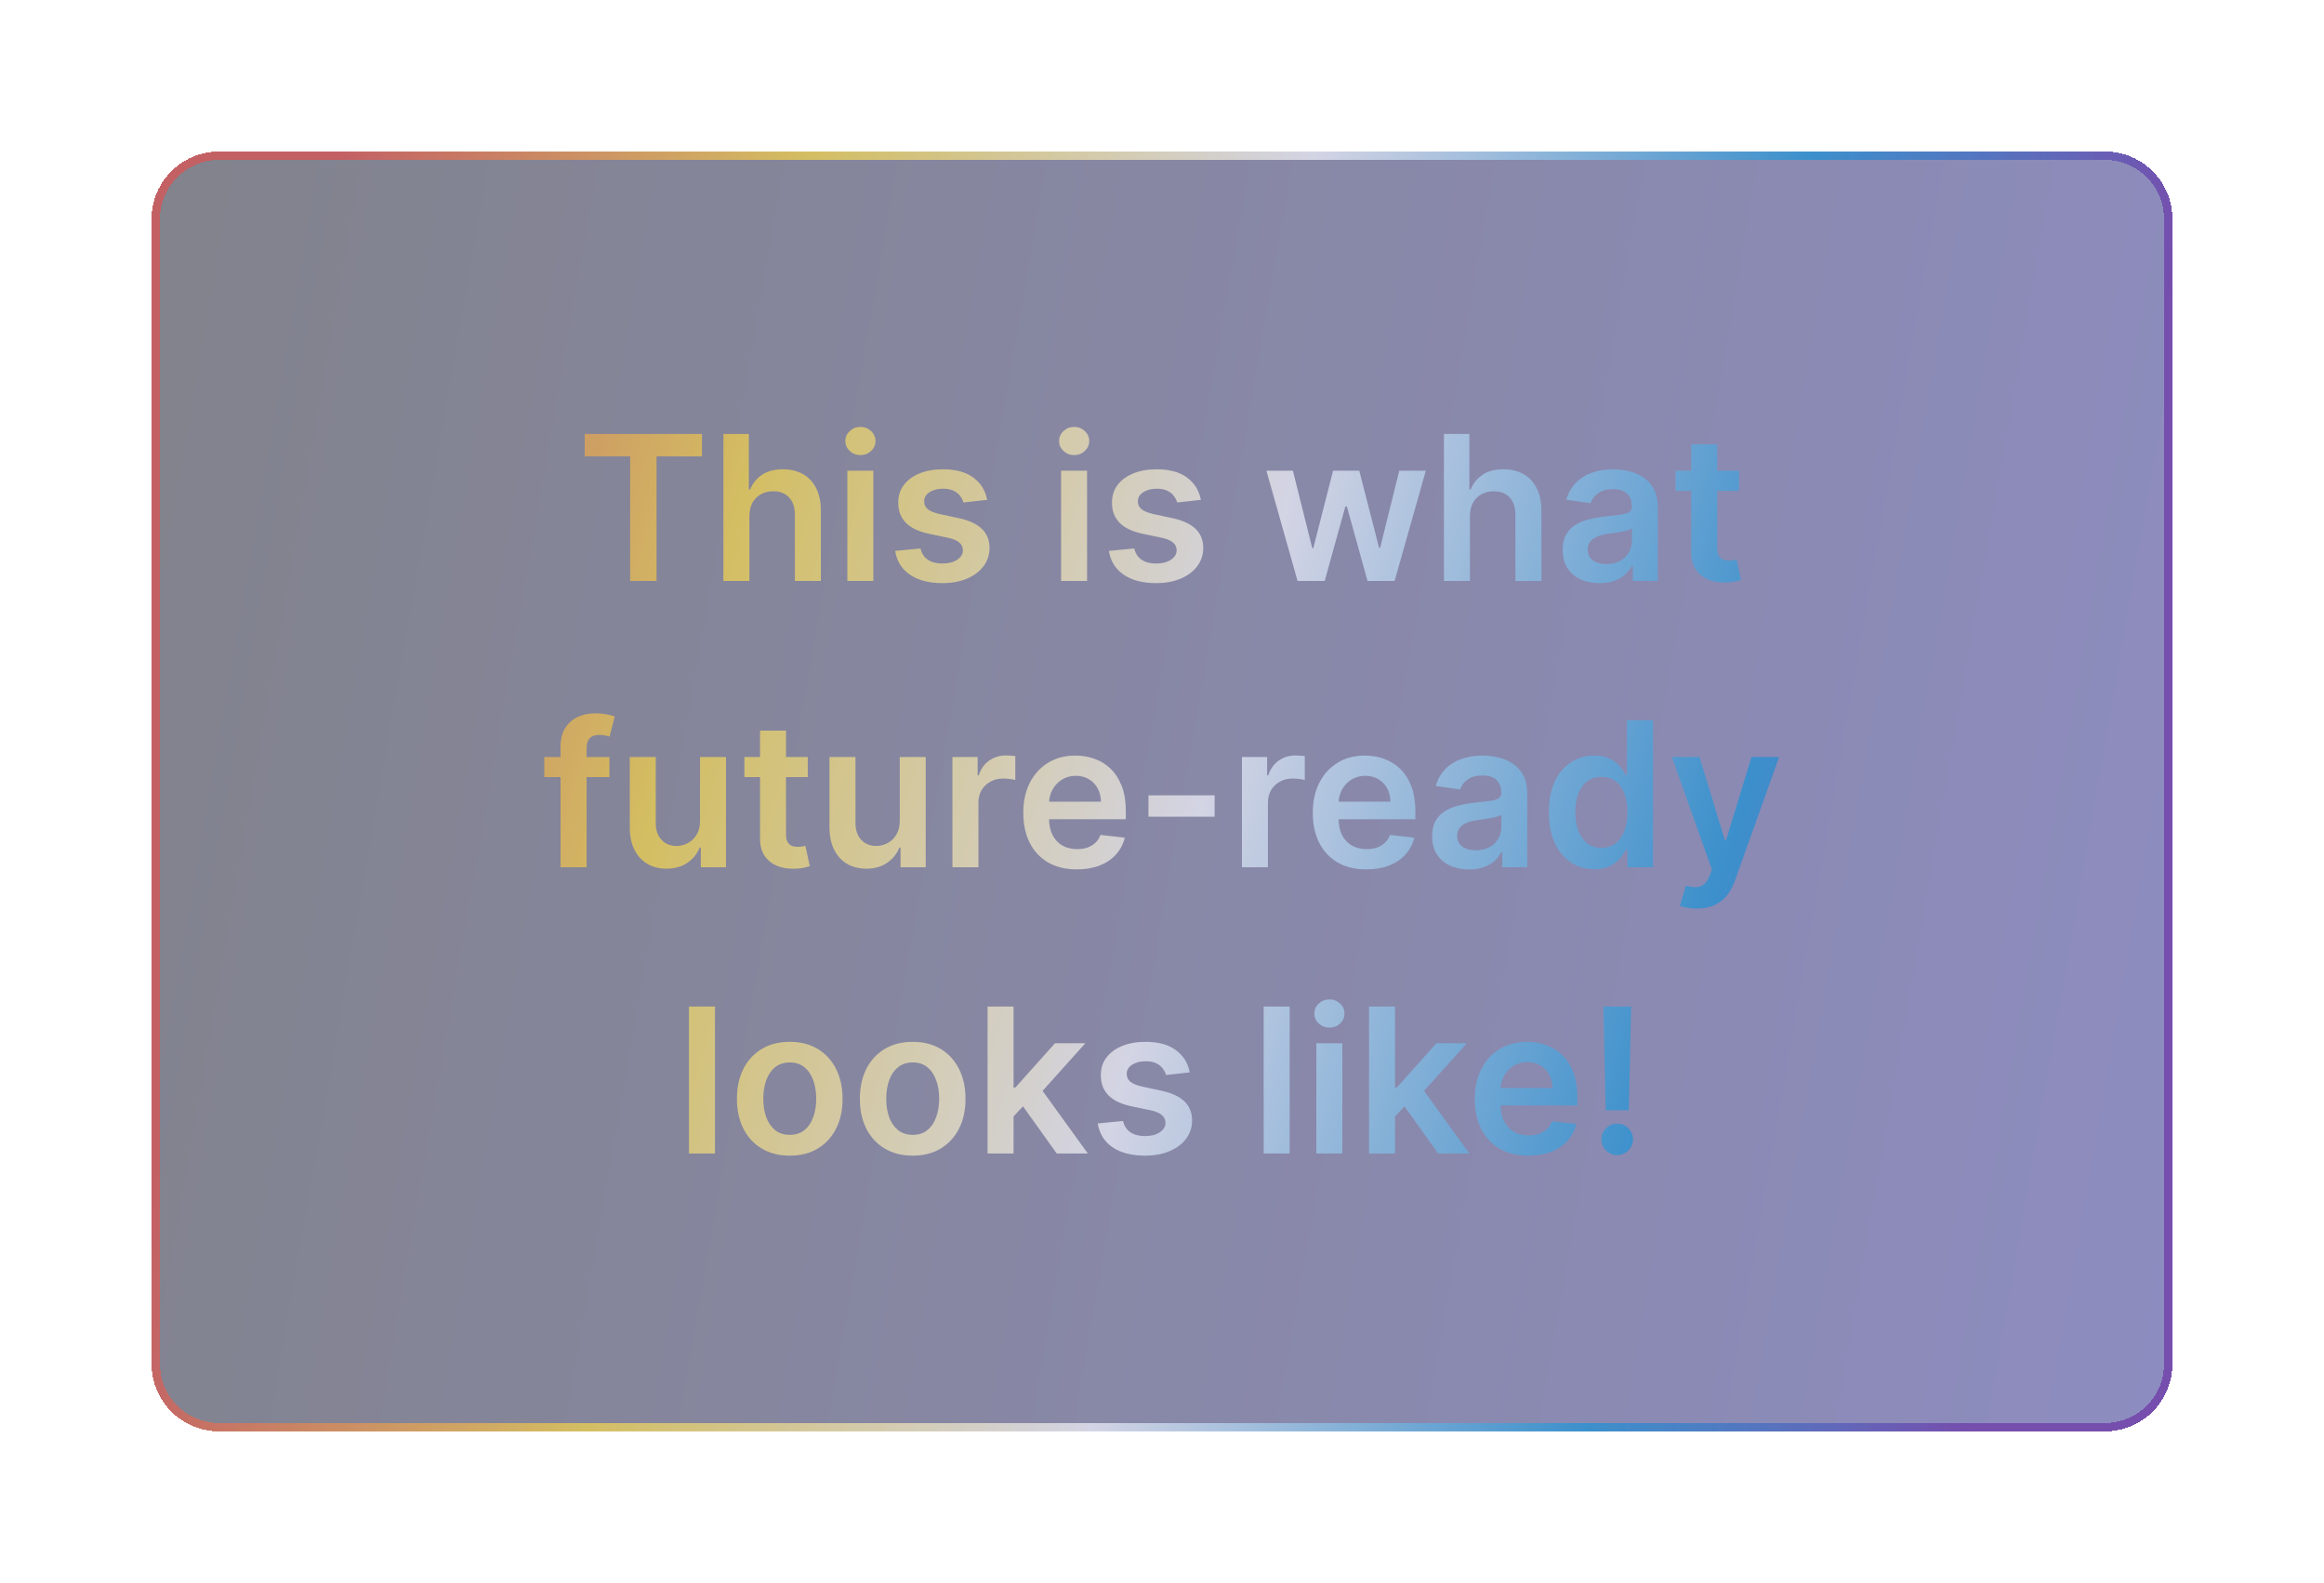 <svg width="276" height="188" viewBox="0 0 276 188" fill="none" xmlns="http://www.w3.org/2000/svg">
<g filter="url(#filter0_d_214_717)">
<g clip-path="url(#clip0_214_717)">
<path d="M18 22C18 17.582 21.582 14 26 14H250C254.418 14 258 17.582 258 22V158C258 162.418 254.418 166 250 166H26C21.582 166 18 162.418 18 158V22Z" fill="url(#paint0_linear_214_717)" fill-opacity="0.5" shape-rendering="crispEdges"/>
<path d="M69.439 50.196V47.545H83.365V50.196H77.97V65H74.834V50.196H69.439ZM88.999 57.33V65H85.913V47.545H88.93V54.133H89.084C89.391 53.395 89.865 52.812 90.507 52.386C91.155 51.955 91.979 51.739 92.979 51.739C93.888 51.739 94.68 51.929 95.356 52.31C96.033 52.69 96.555 53.247 96.925 53.98C97.3 54.713 97.487 55.608 97.487 56.665V65H94.402V57.142C94.402 56.261 94.175 55.577 93.72 55.088C93.271 54.594 92.641 54.347 91.828 54.347C91.283 54.347 90.794 54.466 90.362 54.705C89.936 54.938 89.601 55.276 89.356 55.719C89.118 56.162 88.999 56.699 88.999 57.33ZM100.632 65V51.909H103.717V65H100.632ZM102.183 50.051C101.695 50.051 101.274 49.889 100.922 49.565C100.57 49.236 100.393 48.841 100.393 48.381C100.393 47.915 100.57 47.52 100.922 47.196C101.274 46.867 101.695 46.702 102.183 46.702C102.678 46.702 103.098 46.867 103.445 47.196C103.797 47.52 103.973 47.915 103.973 48.381C103.973 48.841 103.797 49.236 103.445 49.565C103.098 49.889 102.678 50.051 102.183 50.051ZM117.237 55.369L114.424 55.676C114.344 55.392 114.205 55.125 114.006 54.875C113.813 54.625 113.552 54.423 113.222 54.27C112.893 54.117 112.489 54.04 112.012 54.04C111.37 54.04 110.83 54.179 110.393 54.457C109.961 54.736 109.748 55.097 109.754 55.54C109.748 55.92 109.887 56.23 110.171 56.469C110.461 56.707 110.938 56.903 111.603 57.057L113.836 57.534C115.075 57.801 115.995 58.224 116.597 58.804C117.205 59.383 117.512 60.142 117.518 61.08C117.512 61.903 117.271 62.631 116.793 63.261C116.322 63.886 115.665 64.375 114.825 64.727C113.984 65.079 113.018 65.256 111.927 65.256C110.325 65.256 109.035 64.921 108.058 64.25C107.08 63.574 106.498 62.633 106.31 61.429L109.319 61.139C109.455 61.73 109.745 62.176 110.188 62.477C110.631 62.778 111.208 62.929 111.918 62.929C112.651 62.929 113.239 62.778 113.683 62.477C114.131 62.176 114.356 61.804 114.356 61.361C114.356 60.986 114.211 60.676 113.921 60.432C113.637 60.188 113.194 60 112.592 59.869L110.359 59.401C109.103 59.139 108.174 58.699 107.572 58.08C106.969 57.455 106.671 56.665 106.677 55.71C106.671 54.903 106.89 54.205 107.333 53.614C107.782 53.017 108.404 52.557 109.2 52.233C110.001 51.903 110.924 51.739 111.969 51.739C113.504 51.739 114.711 52.065 115.592 52.719C116.478 53.372 117.026 54.256 117.237 55.369ZM126.015 65V51.909H129.1V65H126.015ZM127.566 50.051C127.077 50.051 126.657 49.889 126.305 49.565C125.952 49.236 125.776 48.841 125.776 48.381C125.776 47.915 125.952 47.52 126.305 47.196C126.657 46.867 127.077 46.702 127.566 46.702C128.06 46.702 128.481 46.867 128.827 47.196C129.18 47.52 129.356 47.915 129.356 48.381C129.356 48.841 129.18 49.236 128.827 49.565C128.481 49.889 128.06 50.051 127.566 50.051ZM142.619 55.369L139.807 55.676C139.727 55.392 139.588 55.125 139.389 54.875C139.196 54.625 138.935 54.423 138.605 54.27C138.276 54.117 137.872 54.04 137.395 54.04C136.753 54.04 136.213 54.179 135.776 54.457C135.344 54.736 135.131 55.097 135.136 55.54C135.131 55.92 135.27 56.23 135.554 56.469C135.844 56.707 136.321 56.903 136.986 57.057L139.219 57.534C140.457 57.801 141.378 58.224 141.98 58.804C142.588 59.383 142.895 60.142 142.901 61.08C142.895 61.903 142.653 62.631 142.176 63.261C141.705 63.886 141.048 64.375 140.207 64.727C139.366 65.079 138.401 65.256 137.31 65.256C135.707 65.256 134.418 64.921 133.44 64.25C132.463 63.574 131.881 62.633 131.693 61.429L134.702 61.139C134.838 61.73 135.128 62.176 135.571 62.477C136.014 62.778 136.591 62.929 137.301 62.929C138.034 62.929 138.622 62.778 139.065 62.477C139.514 62.176 139.739 61.804 139.739 61.361C139.739 60.986 139.594 60.676 139.304 60.432C139.02 60.188 138.577 60 137.974 59.869L135.741 59.401C134.486 59.139 133.557 58.699 132.955 58.08C132.352 57.455 132.054 56.665 132.06 55.71C132.054 54.903 132.273 54.205 132.716 53.614C133.165 53.017 133.787 52.557 134.582 52.233C135.384 51.903 136.307 51.739 137.352 51.739C138.886 51.739 140.094 52.065 140.974 52.719C141.861 53.372 142.409 54.256 142.619 55.369ZM154.099 65L150.401 51.909H153.545L155.847 61.114H155.966L158.318 51.909H161.429L163.781 61.062H163.909L166.176 51.909H169.33L165.622 65H162.409L159.955 56.153H159.776L157.321 65H154.099ZM174.569 57.33V65H171.484V47.545H174.501V54.133H174.654C174.961 53.395 175.435 52.812 176.077 52.386C176.725 51.955 177.549 51.739 178.549 51.739C179.458 51.739 180.251 51.929 180.927 52.31C181.603 52.69 182.126 53.247 182.495 53.98C182.87 54.713 183.058 55.608 183.058 56.665V65H179.972V57.142C179.972 56.261 179.745 55.577 179.29 55.088C178.842 54.594 178.211 54.347 177.398 54.347C176.853 54.347 176.364 54.466 175.933 54.705C175.506 54.938 175.171 55.276 174.927 55.719C174.688 56.162 174.569 56.699 174.569 57.33ZM189.969 65.264C189.14 65.264 188.393 65.117 187.728 64.821C187.069 64.52 186.546 64.077 186.16 63.492C185.779 62.906 185.589 62.185 185.589 61.327C185.589 60.588 185.725 59.977 185.998 59.494C186.271 59.011 186.643 58.625 187.114 58.335C187.586 58.045 188.117 57.827 188.708 57.679C189.305 57.526 189.921 57.415 190.558 57.347C191.325 57.267 191.947 57.196 192.424 57.133C192.901 57.065 193.248 56.963 193.464 56.827C193.685 56.685 193.796 56.466 193.796 56.17V56.119C193.796 55.477 193.606 54.98 193.225 54.628C192.844 54.276 192.296 54.099 191.58 54.099C190.825 54.099 190.225 54.264 189.782 54.594C189.344 54.923 189.049 55.312 188.896 55.761L186.015 55.352C186.242 54.557 186.617 53.892 187.14 53.358C187.663 52.818 188.302 52.415 189.058 52.148C189.813 51.875 190.648 51.739 191.563 51.739C192.194 51.739 192.822 51.812 193.447 51.96C194.072 52.108 194.643 52.352 195.16 52.693C195.677 53.028 196.092 53.486 196.404 54.065C196.722 54.645 196.881 55.369 196.881 56.239V65H193.915V63.202H193.813C193.626 63.565 193.362 63.906 193.021 64.224C192.685 64.537 192.262 64.79 191.751 64.983C191.245 65.171 190.651 65.264 189.969 65.264ZM190.771 62.997C191.39 62.997 191.927 62.875 192.381 62.631C192.836 62.381 193.185 62.051 193.43 61.642C193.68 61.233 193.805 60.787 193.805 60.304V58.761C193.708 58.841 193.543 58.915 193.31 58.983C193.083 59.051 192.827 59.111 192.543 59.162C192.259 59.213 191.978 59.258 191.7 59.298C191.421 59.338 191.18 59.372 190.975 59.401C190.515 59.463 190.103 59.565 189.739 59.707C189.376 59.849 189.089 60.048 188.879 60.304C188.668 60.554 188.563 60.878 188.563 61.276C188.563 61.844 188.771 62.273 189.185 62.562C189.6 62.852 190.129 62.997 190.771 62.997ZM206.521 51.909V54.295H198.995V51.909H206.521ZM200.853 48.773H203.938V61.062C203.938 61.477 204.001 61.795 204.126 62.017C204.256 62.233 204.427 62.381 204.637 62.46C204.847 62.54 205.08 62.58 205.336 62.58C205.529 62.58 205.705 62.565 205.864 62.537C206.029 62.508 206.154 62.483 206.239 62.46L206.759 64.872C206.594 64.929 206.359 64.992 206.052 65.06C205.751 65.128 205.381 65.168 204.944 65.179C204.171 65.202 203.475 65.085 202.856 64.829C202.237 64.568 201.745 64.165 201.381 63.619C201.023 63.074 200.847 62.392 200.853 61.574V48.773ZM72.376 85.909V88.296H64.637V85.909H72.376ZM66.572 99V84.673C66.572 83.793 66.754 83.06 67.118 82.474C67.487 81.889 67.981 81.452 68.6 81.162C69.22 80.872 69.907 80.727 70.663 80.727C71.197 80.727 71.671 80.77 72.086 80.855C72.501 80.94 72.808 81.017 73.007 81.085L72.393 83.472C72.262 83.432 72.098 83.392 71.899 83.352C71.7 83.307 71.478 83.284 71.234 83.284C70.66 83.284 70.254 83.423 70.015 83.702C69.782 83.974 69.666 84.367 69.666 84.878V99H66.572ZM83.136 93.494V85.909H86.221V99H83.23V96.673H83.093C82.798 97.406 82.312 98.006 81.636 98.472C80.966 98.938 80.139 99.171 79.156 99.171C78.298 99.171 77.539 98.98 76.88 98.599C76.227 98.213 75.716 97.653 75.346 96.921C74.977 96.182 74.792 95.29 74.792 94.244V85.909H77.877V93.767C77.877 94.597 78.105 95.256 78.559 95.744C79.014 96.233 79.61 96.477 80.349 96.477C80.804 96.477 81.244 96.367 81.67 96.145C82.096 95.923 82.446 95.594 82.718 95.156C82.997 94.713 83.136 94.159 83.136 93.494ZM95.931 85.909V88.296H88.405V85.909H95.931ZM90.263 82.773H93.348V95.062C93.348 95.477 93.411 95.796 93.536 96.017C93.666 96.233 93.837 96.381 94.047 96.46C94.257 96.54 94.49 96.579 94.746 96.579C94.939 96.579 95.115 96.565 95.275 96.537C95.439 96.508 95.564 96.483 95.65 96.46L96.169 98.872C96.005 98.929 95.769 98.992 95.462 99.06C95.161 99.128 94.791 99.168 94.354 99.179C93.581 99.202 92.885 99.085 92.266 98.829C91.647 98.568 91.155 98.165 90.791 97.619C90.434 97.074 90.257 96.392 90.263 95.574V82.773ZM106.855 93.494V85.909H109.94V99H106.949V96.673H106.812C106.517 97.406 106.031 98.006 105.355 98.472C104.684 98.938 103.858 99.171 102.875 99.171C102.017 99.171 101.258 98.98 100.599 98.599C99.946 98.213 99.434 97.653 99.065 96.921C98.696 96.182 98.511 95.29 98.511 94.244V85.909H101.596V93.767C101.596 94.597 101.824 95.256 102.278 95.744C102.733 96.233 103.329 96.477 104.068 96.477C104.522 96.477 104.963 96.367 105.389 96.145C105.815 95.923 106.164 95.594 106.437 95.156C106.716 94.713 106.855 94.159 106.855 93.494ZM113.113 99V85.909H116.104V88.091H116.24C116.479 87.335 116.888 86.753 117.468 86.344C118.053 85.929 118.721 85.722 119.471 85.722C119.641 85.722 119.831 85.73 120.042 85.747C120.257 85.758 120.436 85.778 120.578 85.807V88.645C120.448 88.599 120.24 88.56 119.956 88.526C119.678 88.486 119.408 88.466 119.147 88.466C118.584 88.466 118.078 88.588 117.63 88.832C117.186 89.071 116.837 89.403 116.581 89.829C116.326 90.256 116.198 90.747 116.198 91.304V99H113.113ZM127.885 99.256C126.572 99.256 125.439 98.983 124.484 98.438C123.535 97.886 122.805 97.108 122.294 96.102C121.782 95.091 121.527 93.901 121.527 92.531C121.527 91.185 121.782 90.003 122.294 88.986C122.811 87.963 123.532 87.168 124.458 86.599C125.385 86.026 126.473 85.739 127.723 85.739C128.529 85.739 129.291 85.869 130.007 86.131C130.728 86.386 131.365 86.784 131.916 87.324C132.473 87.864 132.91 88.551 133.228 89.386C133.547 90.216 133.706 91.204 133.706 92.352V93.298H122.975V91.219H130.748C130.743 90.628 130.615 90.102 130.365 89.642C130.115 89.176 129.765 88.81 129.316 88.543C128.873 88.276 128.356 88.142 127.765 88.142C127.135 88.142 126.581 88.296 126.103 88.602C125.626 88.903 125.254 89.301 124.987 89.796C124.725 90.284 124.592 90.821 124.586 91.406V93.222C124.586 93.983 124.725 94.636 125.004 95.182C125.282 95.722 125.672 96.136 126.172 96.426C126.672 96.71 127.257 96.852 127.927 96.852C128.376 96.852 128.782 96.79 129.146 96.665C129.51 96.534 129.825 96.344 130.092 96.094C130.359 95.844 130.561 95.534 130.697 95.165L133.578 95.489C133.396 96.25 133.049 96.915 132.538 97.483C132.032 98.046 131.385 98.483 130.595 98.796C129.805 99.102 128.902 99.256 127.885 99.256ZM144.25 90.46V93H136.392V90.46H144.25ZM147.495 99V85.909H150.487V88.091H150.623C150.862 87.335 151.271 86.753 151.85 86.344C152.436 85.929 153.103 85.722 153.853 85.722C154.024 85.722 154.214 85.73 154.424 85.747C154.64 85.758 154.819 85.778 154.961 85.807V88.645C154.831 88.599 154.623 88.56 154.339 88.526C154.061 88.486 153.791 88.466 153.529 88.466C152.967 88.466 152.461 88.588 152.012 88.832C151.569 89.071 151.22 89.403 150.964 89.829C150.708 90.256 150.581 90.747 150.581 91.304V99H147.495ZM162.267 99.256C160.955 99.256 159.821 98.983 158.867 98.438C157.918 97.886 157.188 97.108 156.676 96.102C156.165 95.091 155.909 93.901 155.909 92.531C155.909 91.185 156.165 90.003 156.676 88.986C157.194 87.963 157.915 87.168 158.841 86.599C159.767 86.026 160.855 85.739 162.105 85.739C162.912 85.739 163.674 85.869 164.39 86.131C165.111 86.386 165.748 86.784 166.299 87.324C166.855 87.864 167.293 88.551 167.611 89.386C167.929 90.216 168.088 91.204 168.088 92.352V93.298H157.358V91.219H165.131C165.125 90.628 164.998 90.102 164.748 89.642C164.498 89.176 164.148 88.81 163.699 88.543C163.256 88.276 162.739 88.142 162.148 88.142C161.517 88.142 160.963 88.296 160.486 88.602C160.009 88.903 159.637 89.301 159.37 89.796C159.108 90.284 158.975 90.821 158.969 91.406V93.222C158.969 93.983 159.108 94.636 159.387 95.182C159.665 95.722 160.054 96.136 160.554 96.426C161.054 96.71 161.64 96.852 162.31 96.852C162.759 96.852 163.165 96.79 163.529 96.665C163.892 96.534 164.208 96.344 164.475 96.094C164.742 95.844 164.944 95.534 165.08 95.165L167.961 95.489C167.779 96.25 167.432 96.915 166.921 97.483C166.415 98.046 165.767 98.483 164.978 98.796C164.188 99.102 163.284 99.256 162.267 99.256ZM174.466 99.264C173.636 99.264 172.889 99.117 172.224 98.821C171.565 98.52 171.042 98.077 170.656 97.492C170.275 96.906 170.085 96.185 170.085 95.327C170.085 94.588 170.221 93.977 170.494 93.494C170.767 93.011 171.139 92.625 171.61 92.335C172.082 92.046 172.613 91.827 173.204 91.679C173.801 91.526 174.417 91.415 175.054 91.347C175.821 91.267 176.443 91.196 176.92 91.133C177.397 91.065 177.744 90.963 177.96 90.827C178.181 90.685 178.292 90.466 178.292 90.171V90.119C178.292 89.477 178.102 88.98 177.721 88.628C177.341 88.276 176.792 88.099 176.076 88.099C175.321 88.099 174.721 88.264 174.278 88.594C173.841 88.923 173.545 89.312 173.392 89.761L170.511 89.352C170.738 88.557 171.113 87.892 171.636 87.358C172.159 86.818 172.798 86.415 173.554 86.148C174.309 85.875 175.145 85.739 176.059 85.739C176.69 85.739 177.318 85.812 177.943 85.96C178.568 86.108 179.139 86.352 179.656 86.693C180.173 87.028 180.588 87.486 180.9 88.065C181.218 88.645 181.377 89.369 181.377 90.239V99H178.412V97.202H178.309C178.122 97.565 177.858 97.906 177.517 98.224C177.181 98.537 176.758 98.79 176.247 98.983C175.741 99.171 175.147 99.264 174.466 99.264ZM175.267 96.997C175.886 96.997 176.423 96.875 176.877 96.631C177.332 96.381 177.681 96.051 177.926 95.642C178.176 95.233 178.301 94.787 178.301 94.304V92.761C178.204 92.841 178.039 92.915 177.806 92.983C177.579 93.051 177.324 93.111 177.039 93.162C176.755 93.213 176.474 93.258 176.196 93.298C175.917 93.338 175.676 93.372 175.471 93.401C175.011 93.463 174.599 93.565 174.235 93.707C173.872 93.849 173.585 94.048 173.375 94.304C173.164 94.554 173.059 94.878 173.059 95.276C173.059 95.844 173.267 96.273 173.681 96.562C174.096 96.852 174.625 96.997 175.267 96.997ZM189.338 99.23C188.309 99.23 187.389 98.966 186.576 98.438C185.764 97.909 185.122 97.142 184.65 96.136C184.179 95.131 183.943 93.909 183.943 92.472C183.943 91.017 184.181 89.79 184.659 88.79C185.142 87.784 185.792 87.026 186.61 86.514C187.429 85.997 188.341 85.739 189.346 85.739C190.113 85.739 190.744 85.869 191.238 86.131C191.733 86.386 192.125 86.696 192.414 87.06C192.704 87.418 192.929 87.756 193.088 88.074H193.216V81.546H196.309V99H193.275V96.938H193.088C192.929 97.256 192.699 97.594 192.397 97.952C192.096 98.304 191.699 98.605 191.204 98.855C190.71 99.105 190.088 99.23 189.338 99.23ZM190.199 96.699C190.852 96.699 191.409 96.523 191.869 96.171C192.329 95.812 192.679 95.315 192.917 94.679C193.156 94.043 193.275 93.301 193.275 92.454C193.275 91.608 193.156 90.872 192.917 90.247C192.684 89.622 192.338 89.136 191.877 88.79C191.423 88.443 190.863 88.27 190.199 88.27C189.511 88.27 188.937 88.449 188.477 88.807C188.017 89.165 187.67 89.659 187.437 90.29C187.204 90.921 187.088 91.642 187.088 92.454C187.088 93.273 187.204 94.003 187.437 94.645C187.676 95.281 188.025 95.784 188.485 96.153C188.951 96.517 189.522 96.699 190.199 96.699ZM201.515 103.909C201.094 103.909 200.705 103.875 200.347 103.807C199.995 103.744 199.713 103.67 199.503 103.585L200.219 101.182C200.668 101.313 201.069 101.375 201.421 101.369C201.773 101.364 202.083 101.253 202.35 101.037C202.623 100.827 202.853 100.474 203.04 99.98L203.304 99.273L198.557 85.909H201.83L204.847 95.796H204.983L208.009 85.909H211.29L206.049 100.585C205.804 101.278 205.48 101.872 205.077 102.366C204.674 102.866 204.179 103.247 203.594 103.509C203.015 103.776 202.321 103.909 201.515 103.909ZM84.909 115.545V133H81.823V115.545H84.909ZM93.791 133.256C92.513 133.256 91.405 132.974 90.468 132.412C89.53 131.849 88.803 131.062 88.286 130.051C87.775 129.04 87.519 127.858 87.519 126.506C87.519 125.153 87.775 123.969 88.286 122.952C88.803 121.935 89.53 121.145 90.468 120.582C91.405 120.02 92.513 119.739 93.791 119.739C95.07 119.739 96.178 120.02 97.115 120.582C98.053 121.145 98.777 121.935 99.289 122.952C99.806 123.969 100.064 125.153 100.064 126.506C100.064 127.858 99.806 129.04 99.289 130.051C98.777 131.062 98.053 131.849 97.115 132.412C96.178 132.974 95.07 133.256 93.791 133.256ZM93.809 130.784C94.502 130.784 95.081 130.594 95.547 130.213C96.013 129.827 96.36 129.31 96.587 128.662C96.82 128.014 96.936 127.293 96.936 126.497C96.936 125.696 96.82 124.972 96.587 124.324C96.36 123.67 96.013 123.151 95.547 122.764C95.081 122.378 94.502 122.185 93.809 122.185C93.098 122.185 92.507 122.378 92.036 122.764C91.57 123.151 91.221 123.67 90.988 124.324C90.76 124.972 90.647 125.696 90.647 126.497C90.647 127.293 90.76 128.014 90.988 128.662C91.221 129.31 91.57 129.827 92.036 130.213C92.507 130.594 93.098 130.784 93.809 130.784ZM108.393 133.256C107.115 133.256 106.007 132.974 105.069 132.412C104.132 131.849 103.404 131.062 102.887 130.051C102.376 129.04 102.12 127.858 102.12 126.506C102.12 125.153 102.376 123.969 102.887 122.952C103.404 121.935 104.132 121.145 105.069 120.582C106.007 120.02 107.115 119.739 108.393 119.739C109.672 119.739 110.779 120.02 111.717 120.582C112.654 121.145 113.379 121.935 113.89 122.952C114.407 123.969 114.666 125.153 114.666 126.506C114.666 127.858 114.407 129.04 113.89 130.051C113.379 131.062 112.654 131.849 111.717 132.412C110.779 132.974 109.672 133.256 108.393 133.256ZM108.41 130.784C109.103 130.784 109.683 130.594 110.149 130.213C110.615 129.827 110.961 129.31 111.189 128.662C111.422 128.014 111.538 127.293 111.538 126.497C111.538 125.696 111.422 124.972 111.189 124.324C110.961 123.67 110.615 123.151 110.149 122.764C109.683 122.378 109.103 122.185 108.41 122.185C107.7 122.185 107.109 122.378 106.637 122.764C106.172 123.151 105.822 123.67 105.589 124.324C105.362 124.972 105.248 125.696 105.248 126.497C105.248 127.293 105.362 128.014 105.589 128.662C105.822 129.31 106.172 129.827 106.637 130.213C107.109 130.594 107.7 130.784 108.41 130.784ZM120.097 128.892L120.088 125.168H120.583L125.287 119.909H128.892L123.105 126.352H122.466L120.097 128.892ZM117.284 133V115.545H120.37V133H117.284ZM125.5 133L121.239 127.043L123.319 124.869L129.191 133H125.5ZM141.295 123.369L138.483 123.676C138.403 123.392 138.264 123.125 138.065 122.875C137.872 122.625 137.61 122.423 137.281 122.27C136.951 122.116 136.548 122.04 136.071 122.04C135.429 122.04 134.889 122.179 134.451 122.457C134.02 122.736 133.806 123.097 133.812 123.54C133.806 123.92 133.946 124.23 134.23 124.469C134.52 124.707 134.997 124.903 135.662 125.057L137.895 125.534C139.133 125.801 140.054 126.224 140.656 126.804C141.264 127.384 141.571 128.142 141.576 129.08C141.571 129.903 141.329 130.631 140.852 131.261C140.38 131.886 139.724 132.375 138.883 132.727C138.042 133.08 137.076 133.256 135.985 133.256C134.383 133.256 133.093 132.92 132.116 132.25C131.139 131.574 130.556 130.634 130.369 129.429L133.377 129.139C133.514 129.73 133.804 130.176 134.247 130.477C134.69 130.778 135.267 130.929 135.977 130.929C136.71 130.929 137.298 130.778 137.741 130.477C138.19 130.176 138.414 129.804 138.414 129.361C138.414 128.986 138.27 128.676 137.98 128.432C137.696 128.187 137.252 128 136.65 127.869L134.417 127.401C133.162 127.139 132.233 126.699 131.63 126.08C131.028 125.455 130.73 124.665 130.735 123.71C130.73 122.903 130.949 122.205 131.392 121.614C131.841 121.017 132.463 120.557 133.258 120.233C134.059 119.903 134.983 119.739 136.028 119.739C137.562 119.739 138.77 120.065 139.65 120.719C140.537 121.372 141.085 122.256 141.295 123.369ZM153.159 115.545V133H150.074V115.545H153.159ZM156.331 133V119.909H159.417V133H156.331ZM157.882 118.051C157.394 118.051 156.973 117.889 156.621 117.565C156.269 117.236 156.093 116.841 156.093 116.381C156.093 115.915 156.269 115.52 156.621 115.196C156.973 114.866 157.394 114.702 157.882 114.702C158.377 114.702 158.797 114.866 159.144 115.196C159.496 115.52 159.672 115.915 159.672 116.381C159.672 116.841 159.496 117.236 159.144 117.565C158.797 117.889 158.377 118.051 157.882 118.051ZM165.402 128.892L165.393 125.168H165.887L170.592 119.909H174.197L168.41 126.352H167.771L165.402 128.892ZM162.589 133V115.545H165.674V133H162.589ZM170.805 133L166.544 127.043L168.623 124.869L174.495 133H170.805ZM181.51 133.256C180.197 133.256 179.064 132.983 178.109 132.438C177.16 131.886 176.43 131.108 175.919 130.102C175.407 129.091 175.152 127.901 175.152 126.531C175.152 125.185 175.407 124.003 175.919 122.986C176.436 121.963 177.157 121.168 178.083 120.599C179.01 120.026 180.098 119.739 181.348 119.739C182.154 119.739 182.916 119.869 183.632 120.131C184.353 120.386 184.99 120.784 185.541 121.324C186.098 121.864 186.535 122.551 186.853 123.386C187.172 124.216 187.331 125.205 187.331 126.352V127.298H176.6V125.219H184.373C184.368 124.628 184.24 124.102 183.99 123.642C183.74 123.176 183.39 122.81 182.941 122.543C182.498 122.276 181.981 122.142 181.39 122.142C180.76 122.142 180.206 122.295 179.728 122.602C179.251 122.903 178.879 123.301 178.612 123.795C178.35 124.284 178.217 124.821 178.211 125.406V127.222C178.211 127.983 178.35 128.636 178.629 129.182C178.907 129.722 179.297 130.136 179.797 130.426C180.297 130.71 180.882 130.852 181.552 130.852C182.001 130.852 182.407 130.79 182.771 130.665C183.135 130.534 183.45 130.344 183.717 130.094C183.984 129.844 184.186 129.534 184.322 129.165L187.203 129.489C187.021 130.25 186.674 130.915 186.163 131.483C185.657 132.045 185.01 132.483 184.22 132.795C183.43 133.102 182.527 133.256 181.51 133.256ZM193.716 115.545L193.435 127.869H190.691L190.418 115.545H193.716ZM192.063 133.188C191.546 133.188 191.103 133.006 190.733 132.642C190.37 132.278 190.188 131.835 190.188 131.312C190.188 130.801 190.37 130.364 190.733 130C191.103 129.636 191.546 129.455 192.063 129.455C192.569 129.455 193.006 129.636 193.375 130C193.75 130.364 193.938 130.801 193.938 131.312C193.938 131.659 193.85 131.974 193.674 132.259C193.503 132.543 193.276 132.77 192.992 132.94C192.713 133.105 192.404 133.188 192.063 133.188Z" fill="url(#paint1_linear_214_717)"/>
</g>
<path d="M18.5 22C18.5 17.858 21.858 14.5 26 14.5H250C254.142 14.5 257.5 17.858 257.5 22V158C257.5 162.142 254.142 165.5 250 165.5H26C21.858 165.5 18.5 162.142 18.5 158V22Z" stroke="url(#paint2_linear_214_717)" shape-rendering="crispEdges"/>
</g>
<defs>
<filter id="filter0_d_214_717" x="0" y="0" width="276" height="188" filterUnits="userSpaceOnUse" color-interpolation-filters="sRGB">
<feFlood flood-opacity="0" result="BackgroundImageFix"/>
<feColorMatrix in="SourceAlpha" type="matrix" values="0 0 0 0 0 0 0 0 0 0 0 0 0 0 0 0 0 0 127 0" result="hardAlpha"/>
<feMorphology radius="6" operator="dilate" in="SourceAlpha" result="effect1_dropShadow_214_717"/>
<feOffset dy="4"/>
<feGaussianBlur stdDeviation="6"/>
<feComposite in2="hardAlpha" operator="out"/>
<feColorMatrix type="matrix" values="0 0 0 0 0.949 0 0 0 0 0.863 0 0 0 0 0.859 0 0 0 0.2 0"/>
<feBlend mode="normal" in2="BackgroundImageFix" result="effect1_dropShadow_214_717"/>
<feBlend mode="normal" in="SourceGraphic" in2="effect1_dropShadow_214_717" result="shape"/>
</filter>
<linearGradient id="paint0_linear_214_717" x1="18" y1="14" x2="276.59" y2="58.875" gradientUnits="userSpaceOnUse">
<stop stop-color="#050719"/>
<stop offset="1" stop-color="#1D1B83"/>
</linearGradient>
<linearGradient id="paint1_linear_214_717" x1="8" y1="90" x2="248.588" y2="158.34" gradientUnits="userSpaceOnUse">
<stop offset="0.035" stop-color="#D3575A" stop-opacity="0.8"/>
<stop offset="0.27" stop-color="#E8CD55" stop-opacity="0.8"/>
<stop offset="0.52" stop-color="#E6E7F4" stop-opacity="0.8"/>
<stop offset="0.765" stop-color="#2992D2" stop-opacity="0.8"/>
<stop offset="0.955" stop-color="#7448AC" stop-opacity="0.903"/>
</linearGradient>
<linearGradient id="paint2_linear_214_717" x1="18" y1="90" x2="250.793" y2="130.96" gradientUnits="userSpaceOnUse">
<stop offset="0.035" stop-color="#D3575A" stop-opacity="0.8"/>
<stop offset="0.27" stop-color="#E8CD55" stop-opacity="0.8"/>
<stop offset="0.52" stop-color="#E6E7F4" stop-opacity="0.8"/>
<stop offset="0.765" stop-color="#2992D2" stop-opacity="0.8"/>
<stop offset="0.955" stop-color="#7448AC" stop-opacity="0.903"/>
</linearGradient>
<clipPath id="clip0_214_717">
<path d="M18 22C18 17.582 21.582 14 26 14H250C254.418 14 258 17.582 258 22V158C258 162.418 254.418 166 250 166H26C21.582 166 18 162.418 18 158V22Z" fill="white"/>
</clipPath>
</defs>
</svg>
